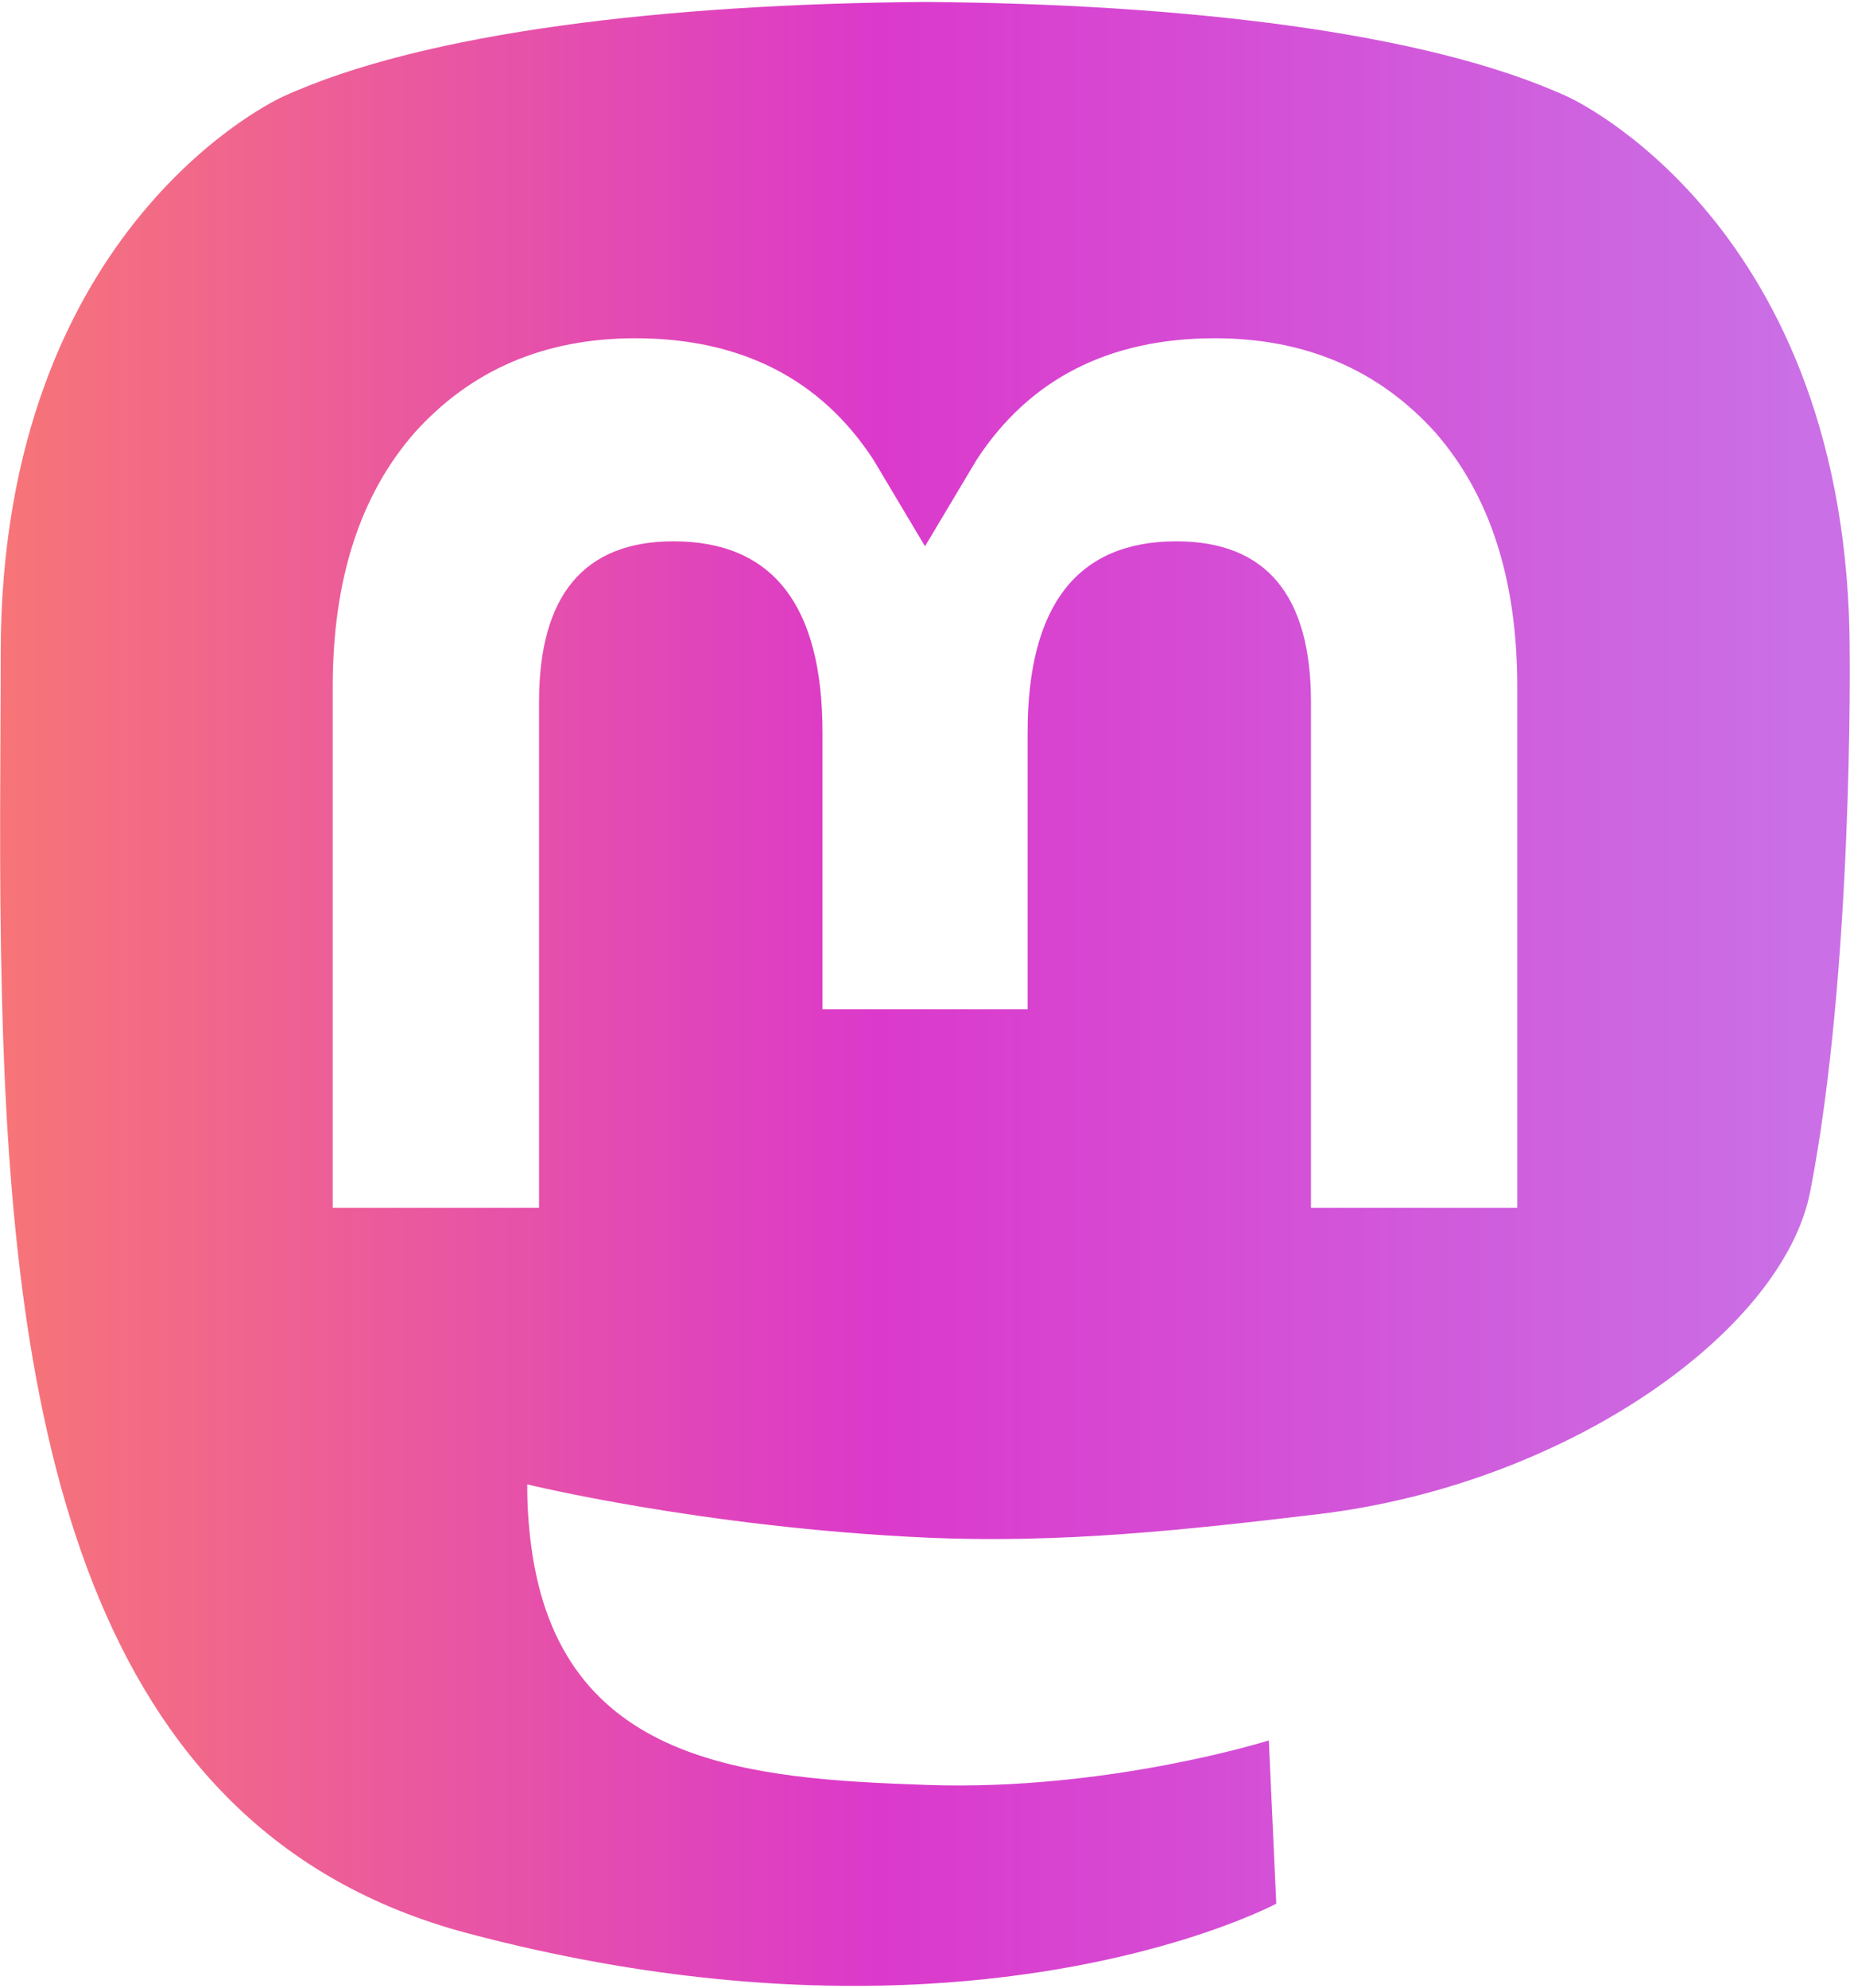 <svg width="622" height="668" viewBox="0 0 622 668" fill="none" xmlns="http://www.w3.org/2000/svg">
<path d="M621.9 219.533C621.9 74.899 527.133 32.533 527.133 32.533C479.367 10.599 397.333 1.366 312.1 0.666H310C224.767 1.366 142.8 10.599 95 32.533C95 32.533 0.233 74.933 0.233 219.533C0.233 252.633 -0.4 292.233 0.633 334.233C4.067 475.666 26.567 615.066 157.333 649.666C217.633 665.633 269.4 668.966 311.067 666.666C386.667 662.466 429.1 639.699 429.1 639.699L426.6 584.833C426.6 584.833 372.567 601.866 311.9 599.799C251.767 597.733 188.333 593.333 178.6 519.499C177.681 512.638 177.235 505.722 177.267 498.799C177.267 498.799 236.267 513.233 311.067 516.666C356.8 518.766 399.667 513.999 443.233 508.799C526.767 498.833 599.5 447.366 608.633 400.333C623.1 326.233 621.9 219.533 621.9 219.533ZM510.133 405.866H440.767V235.899C440.767 200.066 425.7 181.899 395.533 181.899C362.2 181.899 345.5 203.466 345.5 246.133V339.166H276.533V246.133C276.533 203.466 259.833 181.899 226.467 181.899C196.3 181.899 181.233 200.099 181.233 235.899V405.866H111.867V230.766C111.867 194.966 120.967 166.533 139.3 145.499C158.167 124.466 182.867 113.666 213.567 113.666C249.067 113.666 275.967 127.299 293.733 154.599L311 183.566L328.3 154.599C346.067 127.299 372.967 113.666 408.467 113.666C439.133 113.666 463.867 124.466 482.733 145.499C501.033 166.533 510.133 194.966 510.133 230.766V405.866Z" fill="url(#paint0_linear_729_1451)"/>
<defs>
<linearGradient id="paint0_linear_729_1451" x1="1.06366e-05" y1="334" x2="622" y2="334" gradientUnits="userSpaceOnUse">
<stop stop-color="#F77577"/>
<stop offset="0.475" stop-color="#DB39CB"/>
<stop offset="0.97" stop-color="#CA6FE5"/>
</linearGradient>
</defs>
</svg>
